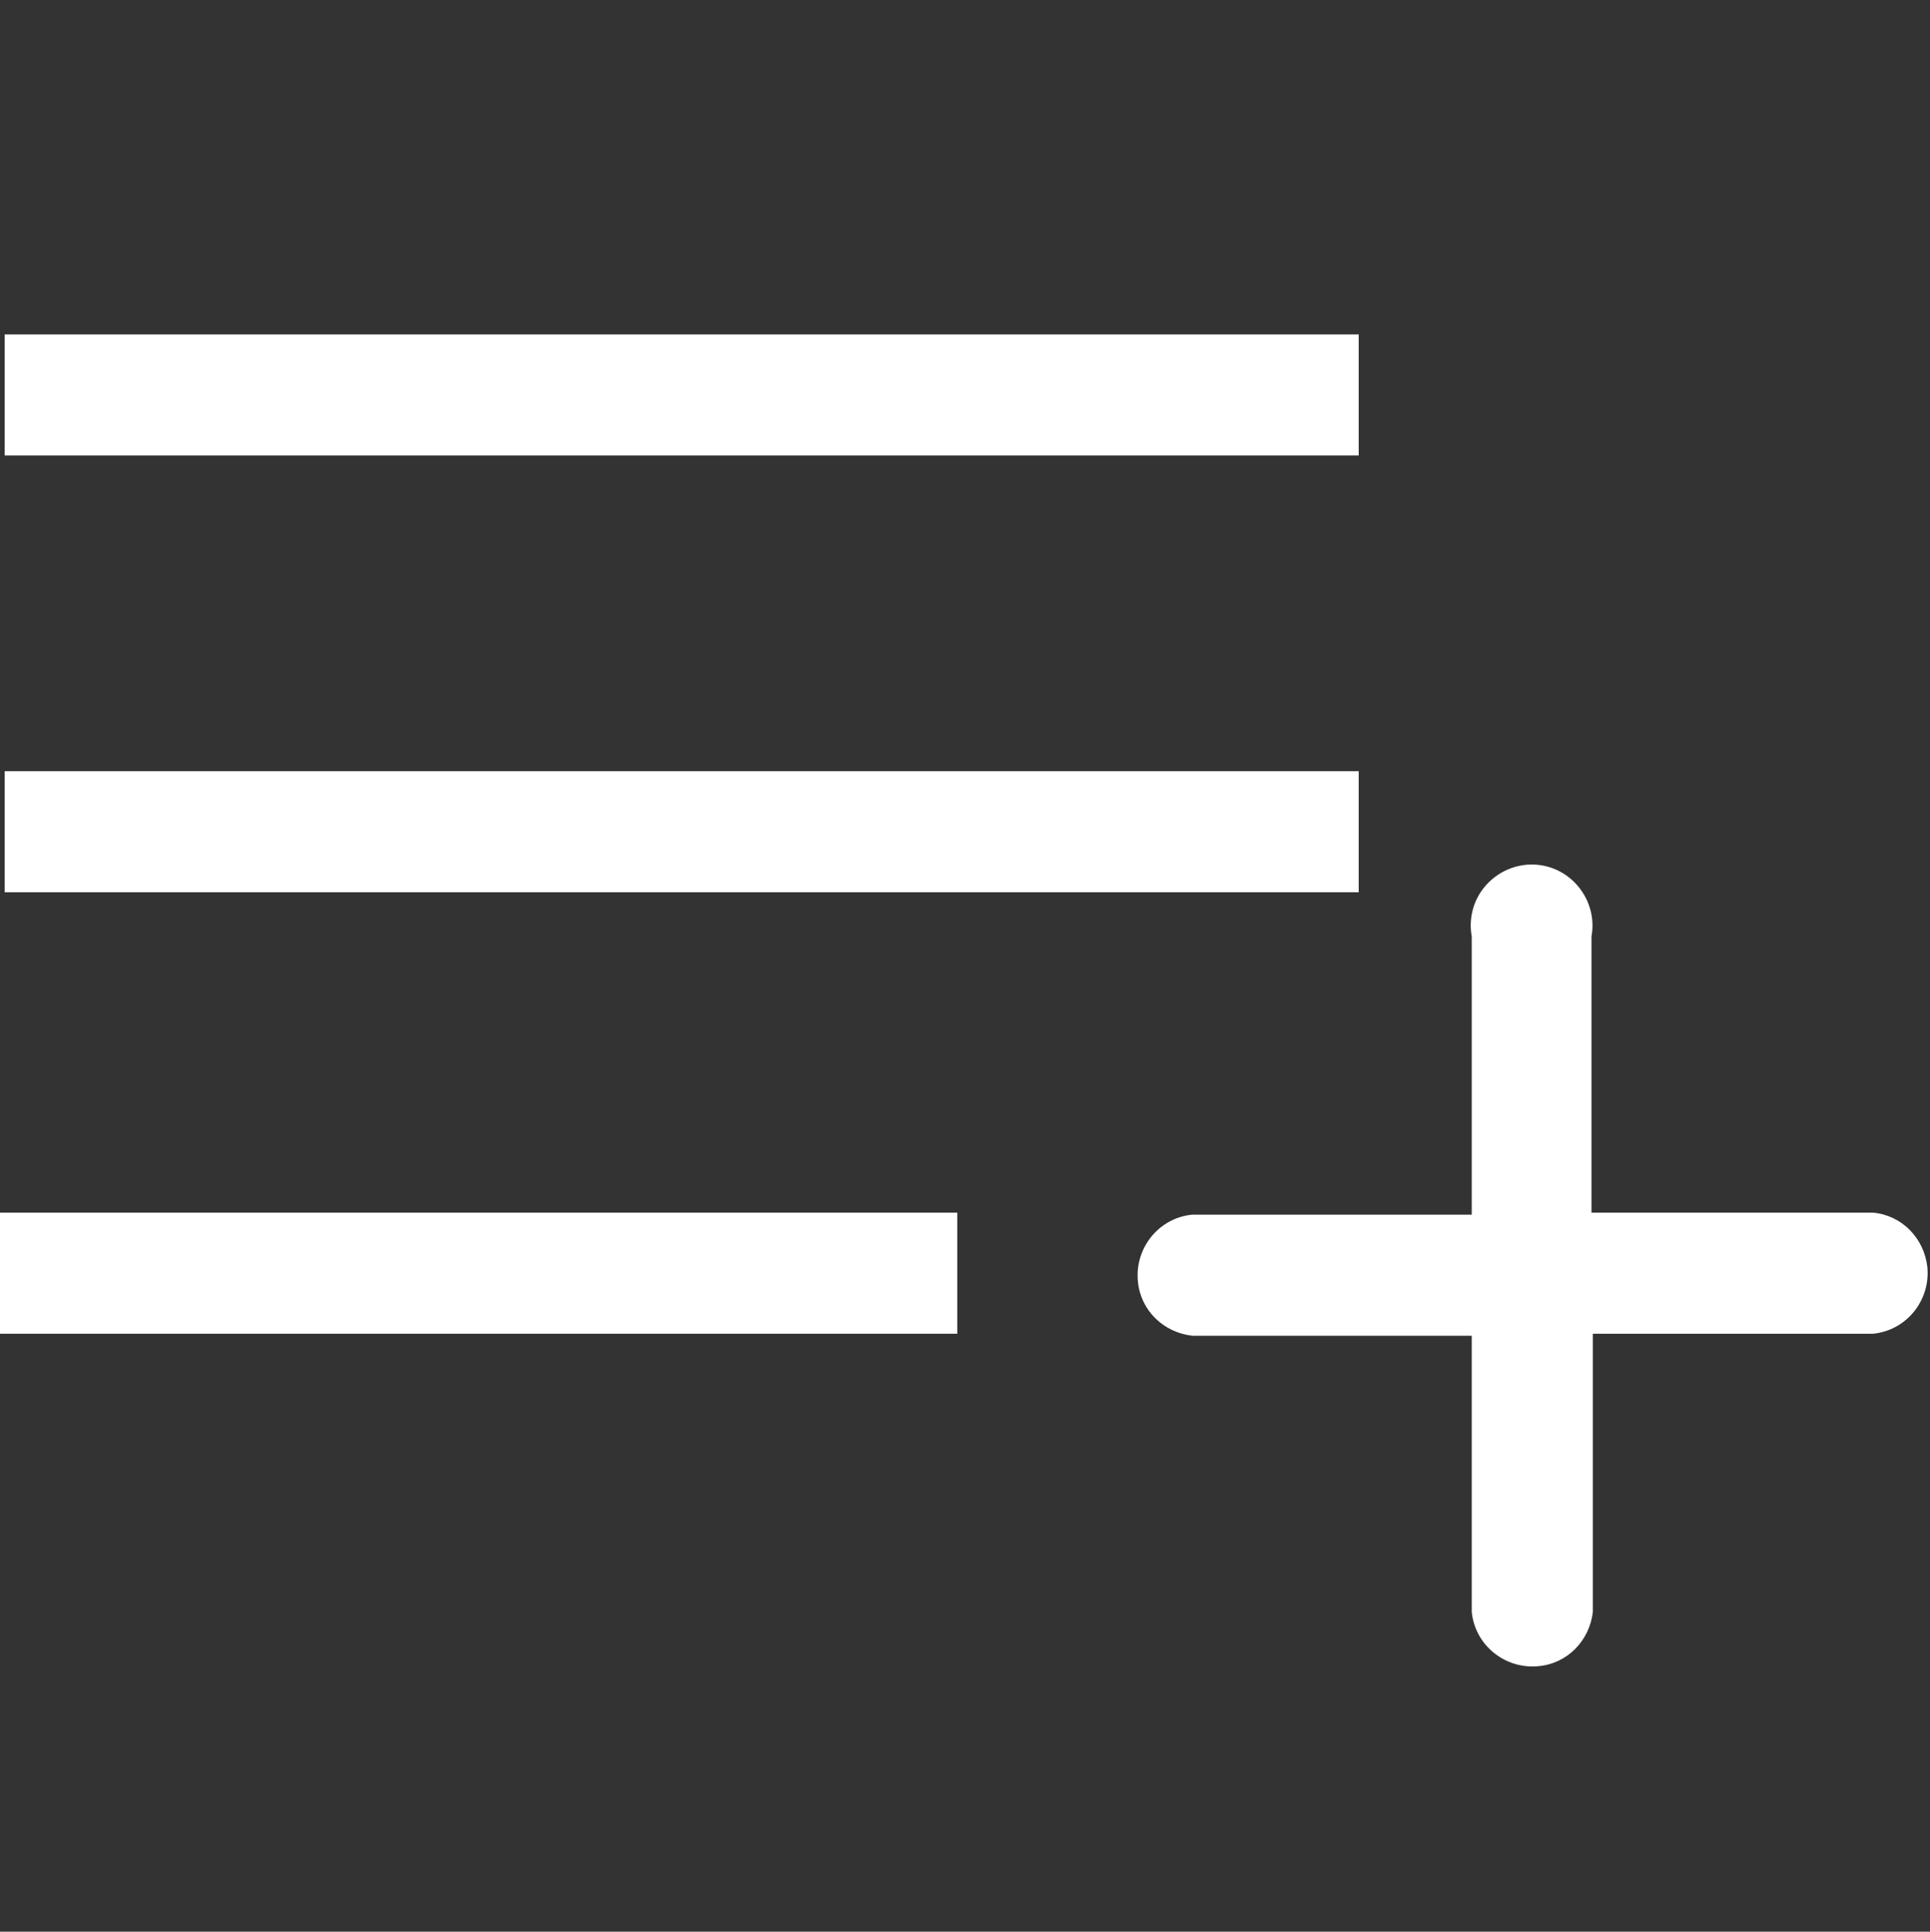 <?xml version="1.0" encoding="utf-8"?>
<!-- Generator: Adobe Illustrator 24.3.0, SVG Export Plug-In . SVG Version: 6.00 Build 0)  -->
<svg version="1.1" id="Calque_1" xmlns="http://www.w3.org/2000/svg" xmlns:xlink="http://www.w3.org/1999/xlink" x="0px" y="0px"
	 viewBox="0 0 28.85 28.88" style="enable-background:new 0 0 28.85 28.88;" xml:space="preserve">
<rect x="0" y="0" width="28.85" height="28.88" fill="#333333" stroke="none"/>
<style type="text/css">
	.st0{fill:#FFFFFF;}
</style>
<g id="Calque_2_1_">
	<g id="Layer_1">
		<rect x="0.07" y="11.53" class="st0" width="20.24" height="1.81"/>
		<rect y="18.13" class="st0" width="14.31" height="1.81"/>
		<rect x="0.07" y="5" class="st0" width="20.24" height="1.81"/>
		<path class="st0" d="M28,18.13h-4.21V14c0.09-0.49-0.24-0.97-0.73-1.06c-0.49-0.09-0.97,0.24-1.06,0.73
			c-0.02,0.11-0.02,0.22,0,0.33v4.16h-4.18c-0.5,0.05-0.86,0.5-0.81,1c0.04,0.43,0.38,0.76,0.81,0.81H22v4.13
			c0.05,0.5,0.5,0.86,1,0.81c0.43-0.04,0.76-0.38,0.81-0.81v-4.16H28c0.5-0.05,0.86-0.5,0.81-1C28.76,18.51,28.43,18.17,28,18.13z"
			/>
	</g>
</g>
</svg>
